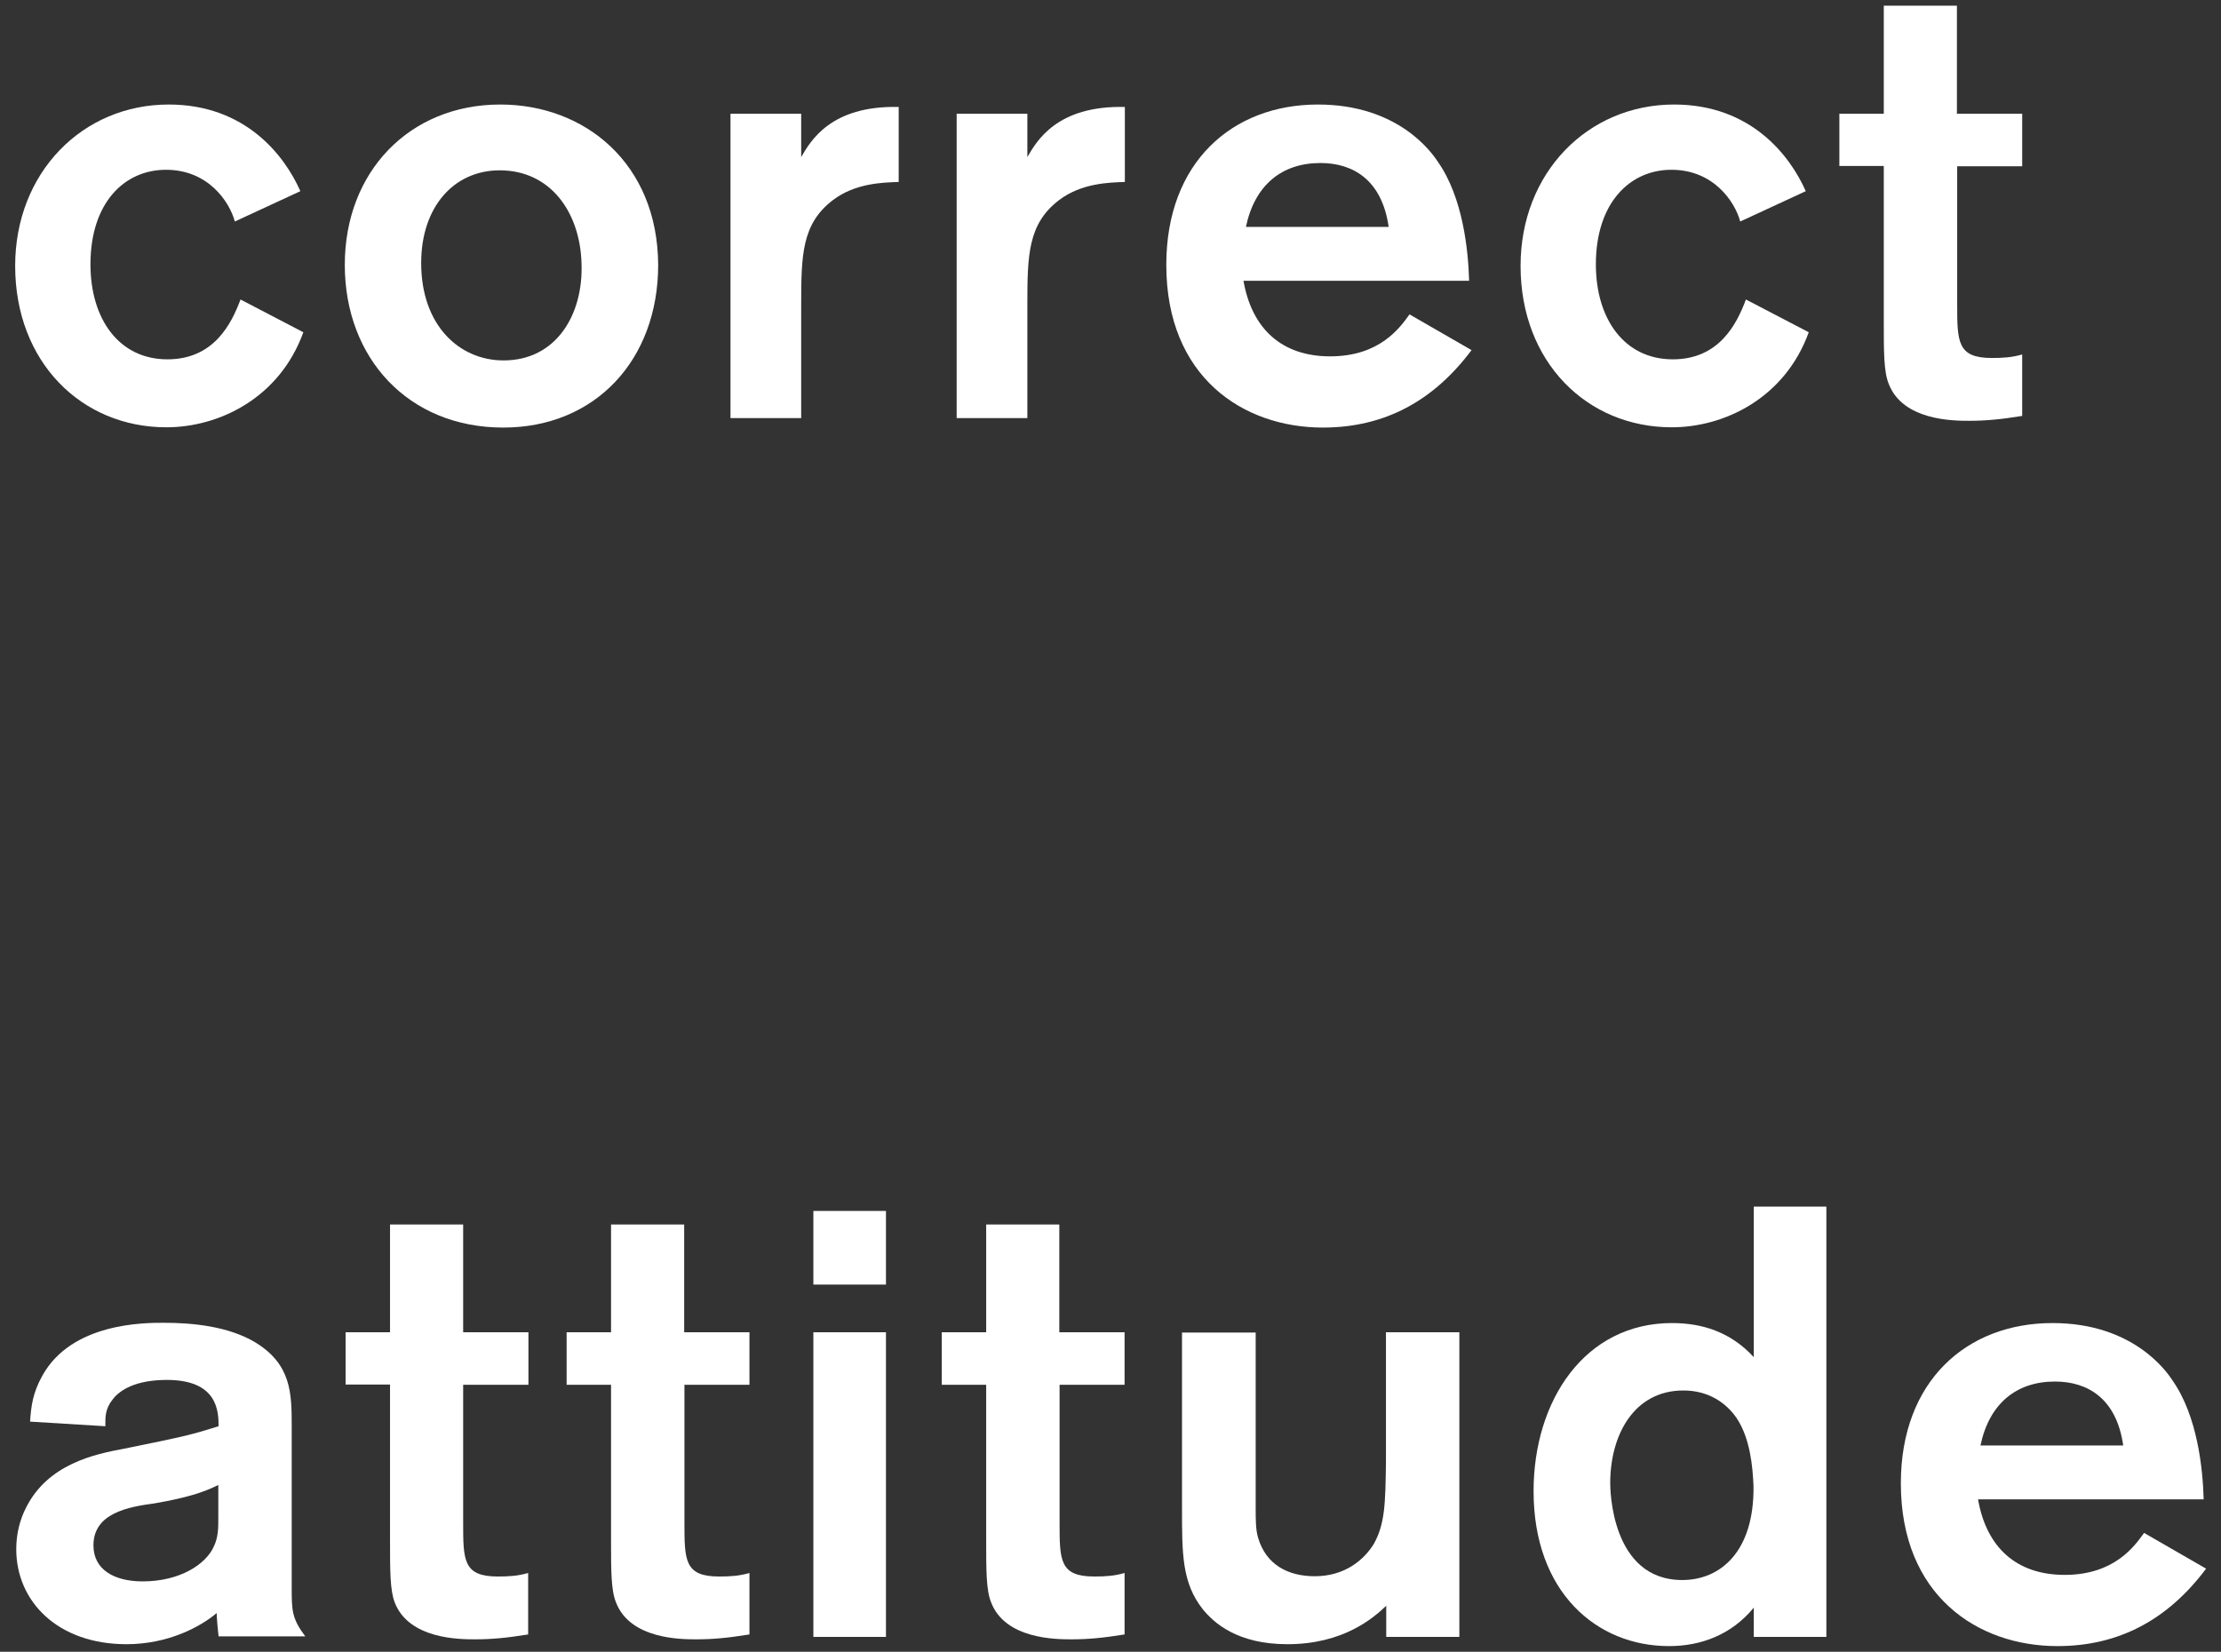 <?xml version="1.0" encoding="utf-8"?>
<!-- Generator: Adobe Illustrator 23.0.1, SVG Export Plug-In . SVG Version: 6.00 Build 0)  -->
<svg version="1.1" id="レイヤー_1" xmlns="http://www.w3.org/2000/svg" xmlns:xlink="http://www.w3.org/1999/xlink" x="0px"
	 y="0px" viewBox="0 0 82 61" style="enable-background:new 0 0 82 61;" xml:space="preserve">
<rect x="0" y="0" width="82" height="61" fill="#333333" stroke="none"/>
<style type="text/css">
	.st0{fill:#FFFFFF;}
</style>
<g>
	<g>
		<path class="st0" d="M8.67,8.18c-0.2-0.74-0.99-1.91-2.54-1.91S3.34,7.5,3.34,9.76c0,2.03,1.06,3.51,2.84,3.51
			c1.71,0,2.36-1.3,2.7-2.21l2.32,1.21c-0.88,2.43-3.11,3.51-5.06,3.51c-3.13,0-5.58-2.41-5.58-5.96c0-3.44,2.48-5.96,5.67-5.96
			c2.84,0,4.28,1.89,4.86,3.2L8.67,8.18z"/>
		<path class="st0" d="M18.58,15.79c-3.51,0-5.85-2.57-5.85-6.01s2.39-5.92,5.74-5.92c3.13,0,5.81,2.18,5.83,5.92
			C24.3,13.29,21.98,15.79,18.58,15.79z M18.45,6.29c-1.69,0-2.9,1.35-2.9,3.42c0,2.32,1.42,3.6,3.04,3.6
			c1.96,0,2.95-1.71,2.88-3.58C21.42,7.86,20.34,6.29,18.45,6.29z"/>
		<path class="st0" d="M29.58,4.2v1.6c0.34-0.58,1.08-1.91,3.6-1.85v2.77c-0.58,0.02-1.6,0.04-2.43,0.67
			c-1.15,0.88-1.17,2.03-1.17,3.89v4.16h-2.61V4.2H29.58z"/>
		<path class="st0" d="M37.93,4.2v1.6c0.34-0.58,1.08-1.91,3.6-1.85v2.77c-0.58,0.02-1.6,0.04-2.43,0.67
			c-1.15,0.88-1.17,2.03-1.17,3.89v4.16h-2.61V4.2H37.93z"/>
		<path class="st0" d="M54.33,12.93c-1.4,1.87-3.2,2.86-5.49,2.86c-2.95,0-5.78-1.87-5.78-6.01c0-3.78,2.43-5.92,5.6-5.92
			c2.97,0,4.21,1.78,4.43,2.12c0.92,1.31,1.12,3.26,1.15,4.39h-8.33c0.31,1.78,1.42,2.79,3.2,2.79c1.85,0,2.59-1.08,2.93-1.55
			L54.33,12.93z M51.27,8.38c-0.25-1.75-1.33-2.36-2.52-2.36c-1.44,0-2.43,0.83-2.75,2.36H51.27z"/>
		<path class="st0" d="M64.25,8.18c-0.2-0.74-0.99-1.91-2.54-1.91s-2.79,1.24-2.79,3.49c0,2.03,1.06,3.51,2.84,3.51
			c1.71,0,2.36-1.3,2.7-2.21l2.32,1.21c-0.88,2.43-3.11,3.51-5.06,3.51c-3.13,0-5.58-2.41-5.58-5.96c0-3.44,2.48-5.96,5.67-5.96
			c2.84,0,4.28,1.89,4.86,3.2L64.25,8.18z"/>
		<path class="st0" d="M72.26,6.13v5.09c0,1.4,0,2,1.28,2c0.41,0,0.74-0.02,1.12-0.13v2.27c-0.81,0.13-1.35,0.18-1.96,0.18
			c-0.56,0-2.45,0-2.97-1.37c-0.18-0.45-0.18-1.17-0.18-2.29V6.13h-1.64V4.2h1.64V0.21h2.7V4.2h2.41v1.94H72.26z"/>
		<path class="st0" d="M1.11,52.5c0.04-0.56,0.09-1.04,0.45-1.69c1.08-1.96,3.76-1.96,4.48-1.96c1.08,0,2.39,0.13,3.38,0.72
			c1.33,0.81,1.35,1.87,1.35,3.08v5.96c0,0.86,0,1.15,0.5,1.82h-3.2C8.04,60.18,8,59.73,8,59.57c-0.59,0.5-1.78,1.15-3.33,1.15
			c-2.54,0-4.07-1.58-4.07-3.51c0-0.56,0.13-1.08,0.36-1.53c0.81-1.62,2.54-1.98,3.62-2.18c2.32-0.47,2.5-0.52,3.49-0.83
			c0-0.56-0.04-1.71-1.91-1.71c-1.13,0-1.73,0.36-2,0.72c-0.29,0.36-0.27,0.67-0.27,0.99L1.11,52.5z M8.06,54.84
			c-0.54,0.27-1.15,0.47-2.36,0.68c-0.97,0.13-2.25,0.36-2.25,1.55c0,0.88,0.74,1.33,1.82,1.33c1.37,0,2.34-0.63,2.63-1.3
			c0.16-0.34,0.16-0.68,0.16-1.01V54.84z"/>
		<path class="st0" d="M17.1,51.13v5.09c0,1.4,0,2,1.28,2c0.41,0,0.74-0.02,1.12-0.13v2.27c-0.81,0.13-1.35,0.18-1.96,0.18
			c-0.56,0-2.45,0-2.97-1.37C14.4,58.72,14.4,58,14.4,56.87v-5.74h-1.64V49.2h1.64v-3.98h2.7v3.98h2.41v1.94H17.1z"/>
		<path class="st0" d="M25.27,51.13v5.09c0,1.4,0,2,1.28,2c0.41,0,0.74-0.02,1.12-0.13v2.27c-0.81,0.13-1.35,0.18-1.96,0.18
			c-0.56,0-2.45,0-2.97-1.37c-0.18-0.45-0.18-1.17-0.18-2.29v-5.74h-1.64V49.2h1.64v-3.98h2.7v3.98h2.41v1.94H25.27z"/>
		<path class="st0" d="M32.71,44.72v2.72h-2.68v-2.72H32.71z M32.71,49.2v11.25h-2.68V49.2H32.71z"/>
		<path class="st0" d="M39.12,51.13v5.09c0,1.4,0,2,1.28,2c0.41,0,0.74-0.02,1.12-0.13v2.27c-0.81,0.13-1.35,0.18-1.96,0.18
			c-0.56,0-2.45,0-2.97-1.37c-0.18-0.45-0.18-1.17-0.18-2.29v-5.74h-1.64V49.2h1.64v-3.98h2.7v3.98h2.41v1.94H39.12z"/>
		<path class="st0" d="M53.88,49.2v11.25h-2.7V59.3c-0.47,0.45-1.58,1.42-3.65,1.42c-1.85,0-2.72-0.79-3.13-1.3
			c-0.76-0.97-0.76-2.03-0.76-3.71v-6.5h2.72v6.46c0,0.45,0,0.83,0.09,1.12c0.29,0.99,1.1,1.42,2.09,1.42
			c1.12,0,1.82-0.61,2.18-1.19c0.41-0.74,0.43-1.46,0.45-3.04V49.2H53.88z"/>
		<path class="st0" d="M67.43,44.56v15.89h-2.68v-1.08c-0.83,1.01-1.96,1.42-3.13,1.42c-2.68,0-5-2-5-5.72
			c0-3.35,1.89-6.21,5.11-6.21c1.1,0,2.16,0.32,3.02,1.26v-5.56H67.43z M64.13,52.39c-0.41-0.61-1.08-1.04-1.98-1.04
			c-1.82,0-2.7,1.64-2.7,3.42c0,0.2,0.02,3.58,2.66,3.58c1.4,0,2.66-1.04,2.63-3.47C64.71,54.17,64.62,53.14,64.13,52.39z"/>
		<path class="st0" d="M81.45,57.93c-1.4,1.87-3.2,2.86-5.49,2.86c-2.95,0-5.78-1.87-5.78-6.01c0-3.78,2.43-5.92,5.6-5.92
			c2.97,0,4.21,1.78,4.43,2.12c0.92,1.31,1.12,3.26,1.15,4.39h-8.33c0.31,1.78,1.42,2.79,3.2,2.79c1.85,0,2.59-1.08,2.93-1.55
			L81.45,57.93z M78.39,53.38c-0.25-1.75-1.33-2.36-2.52-2.36c-1.44,0-2.43,0.83-2.75,2.36H78.39z"/>
	</g>
</g>
</svg>
